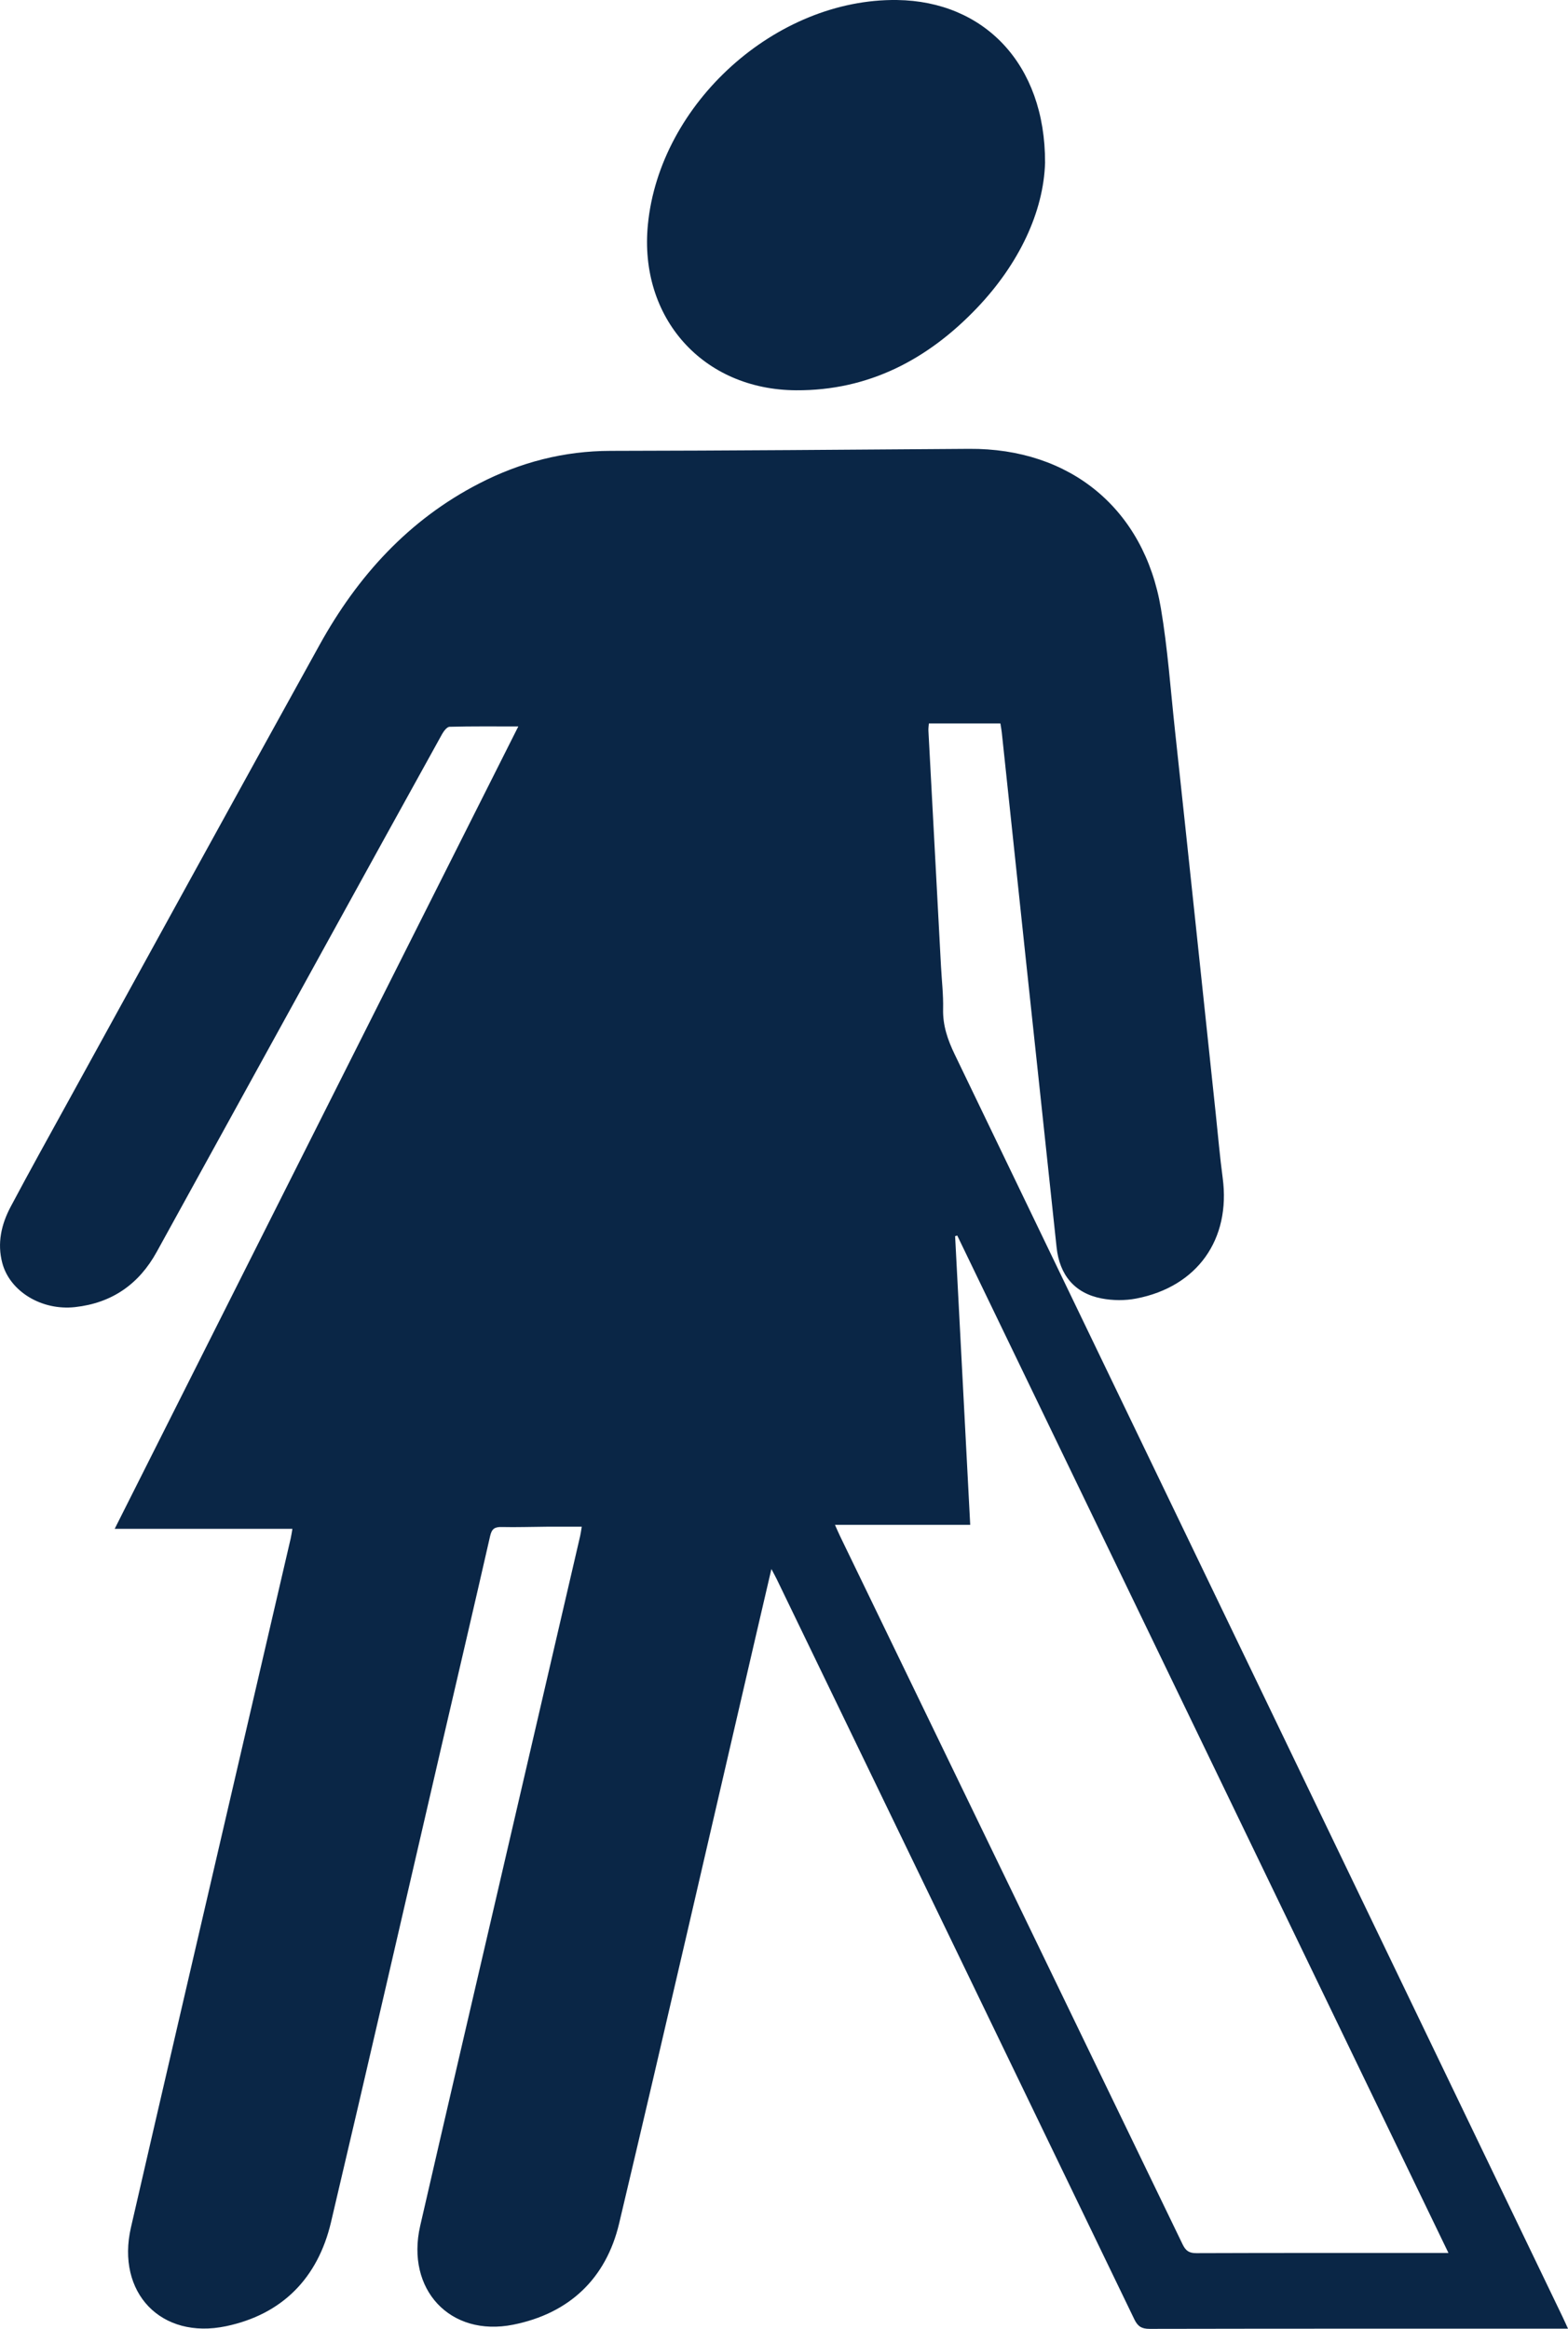 <?xml version="1.0" encoding="UTF-8"?>
<svg id="Layer_2" xmlns="http://www.w3.org/2000/svg" viewBox="0 0 259.31 385">
  <defs>
    <style>
      .cls-1 {
        fill: #0a2646;
      }
    </style>
  </defs>
  <g id="Layer_1-2" data-name="Layer_1">
    <g>
      <path class="cls-1" d="M259.31,384.969h-1.876c-22.438,0-44.876-.012-67.314.032-1.306.003-1.96-.399-2.524-1.569-19.686-40.788-39.407-81.559-59.125-122.332-.227-.468-.483-.922-.9-1.715-.945,4.057-1.812,7.772-2.674,11.488-7.484,32.238-14.874,64.499-22.508,96.702-2.168,9.143-8.276,14.891-17.521,16.736-10.436,2.083-17.789-5.831-15.38-16.335,4.244-18.5,8.564-36.983,12.856-55.472,4.533-19.531,9.071-39.06,13.603-58.591.105-.454.159-.92.261-1.524-2.028,0-3.94-.01-5.851.002-2.463.016-4.927.106-7.388.049-1.159-.027-1.642.292-1.917,1.503-2.679,11.783-5.446,23.545-8.175,35.316-6.039,26.042-12.006,52.101-18.141,78.121-2.172,9.211-8.052,15.219-17.327,17.176-10.805,2.28-18.226-5.568-15.753-16.325,5.296-23.031,10.659-46.047,16.001-69.067,3.468-14.948,6.948-29.893,10.418-44.841.118-.51.184-1.032.281-1.586h-29.386c22.259-44.235,44.474-88.382,66.746-132.644-3.924,0-7.646-.042-11.364.056-.434.011-.973.722-1.252,1.226-6.404,11.556-12.78,23.127-19.157,34.698-9.345,16.959-18.691,33.917-28.024,50.882-2.949,5.359-7.416,8.458-13.507,9.132-5.504.609-10.773-2.576-12.029-7.275-.877-3.282-.164-6.409,1.377-9.31,3.111-5.856,6.335-11.653,9.533-17.463,13.85-25.163,27.668-50.345,41.581-75.474,6.275-11.334,14.699-20.635,26.381-26.645,6.812-3.504,14.009-5.375,21.737-5.386,19.759-.029,39.518-.196,59.277-.334,16.692-.117,28.926,9.885,31.715,26.358,1.123,6.636,1.591,13.384,2.317,20.085,1.154,10.641,2.28,21.285,3.411,31.928,1.12,10.537,2.231,21.075,3.348,31.612.372,3.512.673,7.035,1.141,10.534,1.36,10.151-4.179,18.01-14.312,19.956-1.843.354-3.869.335-5.713-.019-4.482-.859-6.962-3.904-7.443-8.456-1.677-15.859-3.393-31.714-5.083-47.572-1.333-12.505-2.649-25.013-3.977-37.519-.05-.475-.145-.945-.234-1.515h-11.823c-.028.388-.1.794-.079,1.194.688,12.992,1.385,25.984,2.081,38.976.126,2.352.404,4.708.348,7.056-.064,2.716.757,5.081,1.918,7.489,33.533,69.552,67.024,139.124,100.52,208.693.273.568.528,1.145.908,1.971ZM239.54,372.455c-27.166-56.25-54.2-112.224-81.233-168.198-.118.033-.236.067-.354.1.828,15.82,1.655,31.64,2.497,47.729h-22.366c.372.827.596,1.359.848,1.878,18.888,39.019,37.782,78.035,56.643,117.068.512,1.06,1.073,1.457,2.276,1.453,13.276-.048,26.552-.03,39.828-.03h1.86Z"/>
      <path class="cls-1" d="M172.83,26.891c-.244,8.147-4.32,16.736-11.237,23.997-8.121,8.525-17.926,13.701-29.941,13.633-15.445-.087-26.01-12.012-24.507-27.389C109.109,17.045,128.336-.271,148.37.003c14.329.196,24.502,10.527,24.459,26.887Z"/>
    </g>
  </g>
</svg>